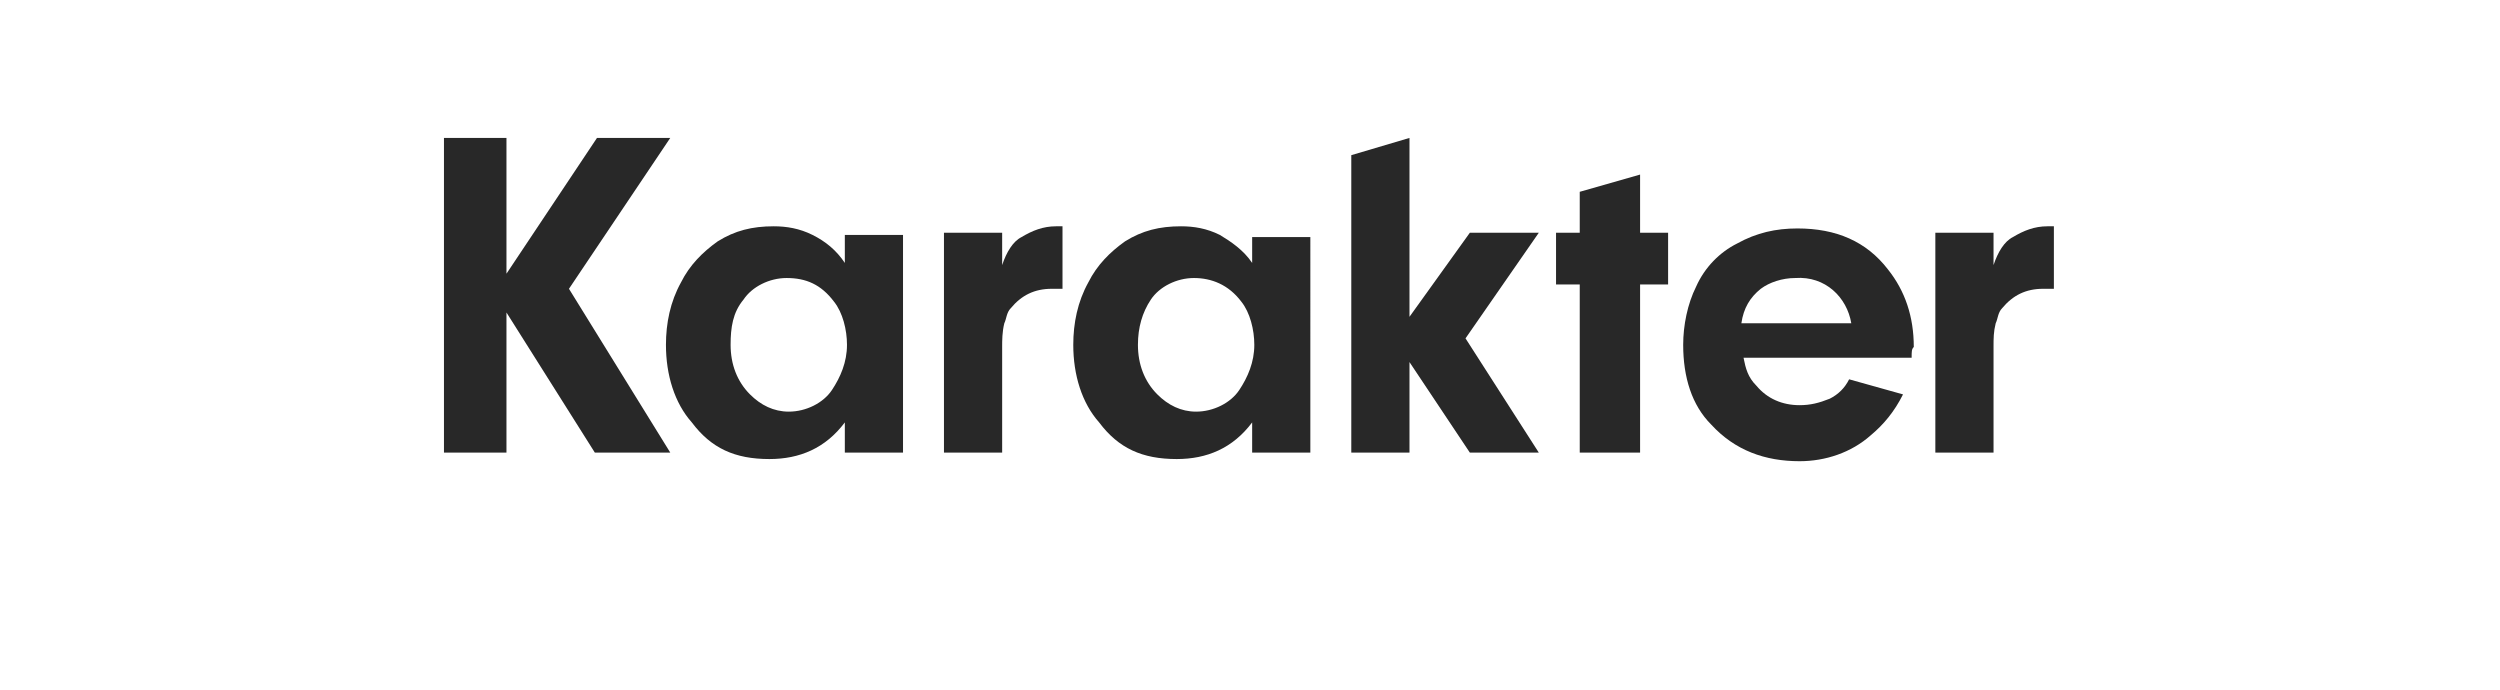 <?xml version="1.0" encoding="utf-8"?>
<!-- Generator: Adobe Illustrator 25.0.0, SVG Export Plug-In . SVG Version: 6.00 Build 0)  -->
<svg version="1.1" id="Capa_1" xmlns="http://www.w3.org/2000/svg" xmlns:xlink="http://www.w3.org/1999/xlink" x="0px" y="0px"
	 viewBox="0 0 116 32" style="enable-background:new 0 0 116 32;" xml:space="preserve">
<style type="text/css">
	.st0{fill:#282828;}
</style>
<g>
	<polygon class="st0" points="27.7,6.4 23.5,12.7 23.5,6.4 20.6,6.4 20.6,21 23.5,21 23.5,14.5 27.6,21 31.1,21 26.4,13.4 31.1,6.4 
			"/>
	<path class="st0" d="M36.5,12.9c-0.8,0-1.6,0.4-2,1c-0.5,0.6-0.6,1.3-0.6,2.1c0,0.9,0.3,1.7,0.9,2.3c0.5,0.5,1.1,0.8,1.8,0.8
		c0.8,0,1.6-0.4,2-1s0.7-1.3,0.7-2.1c0-0.7-0.2-1.5-0.6-2C38.1,13.2,37.4,12.9,36.5,12.9 M39.2,12.2v-1.3h2.7v10.1h-2.7v-1.4
		c-0.9,1.2-2.1,1.7-3.5,1.7c-1.6,0-2.7-0.5-3.6-1.7c-0.8-0.9-1.2-2.2-1.2-3.6c0-1,0.2-2,0.7-2.9c0.4-0.8,1-1.4,1.7-1.9
		c0.8-0.5,1.6-0.7,2.6-0.7c0.6,0,1.2,0.1,1.8,0.4C38.3,11.2,38.8,11.6,39.2,12.2"/>
	<path class="st0" d="M43.8,10.8h2.7v1.5c0.2-0.6,0.5-1.1,0.9-1.3c0.5-0.3,1-0.5,1.6-0.5c0.1,0,0.2,0,0.3,0v2.9c-0.2,0-0.5,0-0.5,0
		c-0.8,0-1.4,0.3-1.9,0.9c-0.2,0.2-0.2,0.5-0.3,0.7c-0.1,0.4-0.1,0.8-0.1,1.1V21h-2.7C43.8,21,43.8,10.8,43.8,10.8z"/>
	<path class="st0" d="M55.4,12.9c-0.8,0-1.6,0.4-2,1s-0.6,1.3-0.6,2.1c0,0.9,0.3,1.7,0.9,2.3c0.5,0.5,1.1,0.8,1.8,0.8
		c0.8,0,1.6-0.4,2-1s0.7-1.3,0.7-2.1c0-0.7-0.2-1.5-0.6-2C57,13.2,56.2,12.9,55.4,12.9 M58.1,12.2v-1.2h2.7V21h-2.7v-1.4
		c-0.9,1.2-2.1,1.7-3.5,1.7c-1.6,0-2.7-0.5-3.6-1.7c-0.8-0.9-1.2-2.2-1.2-3.6c0-1,0.2-2,0.7-2.9c0.4-0.8,1-1.4,1.7-1.9
		c0.8-0.5,1.6-0.7,2.6-0.7c0.6,0,1.2,0.1,1.8,0.4C57.1,11.2,57.7,11.6,58.1,12.2"/>
	<polygon class="st0" points="65.4,6.4 62.7,7.2 62.7,21 65.4,21 65.4,16.8 68.2,21 71.4,21 68,15.7 71.4,10.8 68.2,10.8 65.4,14.7 
			"/>
	<polygon class="st0" points="73.3,21 73.3,13.2 72.2,13.2 72.2,10.8 73.3,10.8 73.3,8.9 76.1,8.1 76.1,10.8 77.4,10.8 77.4,13.2 
		76.1,13.2 76.1,21 	"/>
	<path class="st0" d="M85.9,15c-0.2-1.2-1.2-2.2-2.6-2.1c-0.6,0-1.2,0.2-1.6,0.5c-0.5,0.4-0.8,0.9-0.9,1.6H85.9z M88.7,16.6h-7.8
		c0.1,0.5,0.2,0.9,0.6,1.3c0.5,0.6,1.2,0.9,2,0.9c0.5,0,0.9-0.1,1.4-0.3c0.4-0.2,0.7-0.5,0.9-0.9l2.5,0.7c-0.4,0.8-0.9,1.4-1.5,1.9
		c-0.9,0.8-2.1,1.2-3.3,1.2c-1.6,0-3-0.5-4.1-1.7c-0.9-0.9-1.3-2.2-1.3-3.7c0-0.9,0.2-1.9,0.6-2.7c0.4-0.9,1.1-1.6,1.9-2
		c0.9-0.5,1.8-0.7,2.8-0.7c1.8,0,3.2,0.6,4.2,1.9c0.8,1,1.2,2.2,1.2,3.6C88.7,16.2,88.7,16.3,88.7,16.6"/>
	<path class="st0" d="M89.8,10.8h2.7v1.5c0.2-0.6,0.5-1.1,0.9-1.3c0.5-0.3,1-0.5,1.6-0.5c0.1,0,0.2,0,0.3,0v2.9c-0.2,0-0.5,0-0.5,0
		c-0.8,0-1.4,0.3-1.9,0.9c-0.2,0.2-0.2,0.5-0.3,0.7c-0.1,0.4-0.1,0.7-0.1,1.1V21h-2.7V10.8z"/>
</g>
</svg>

